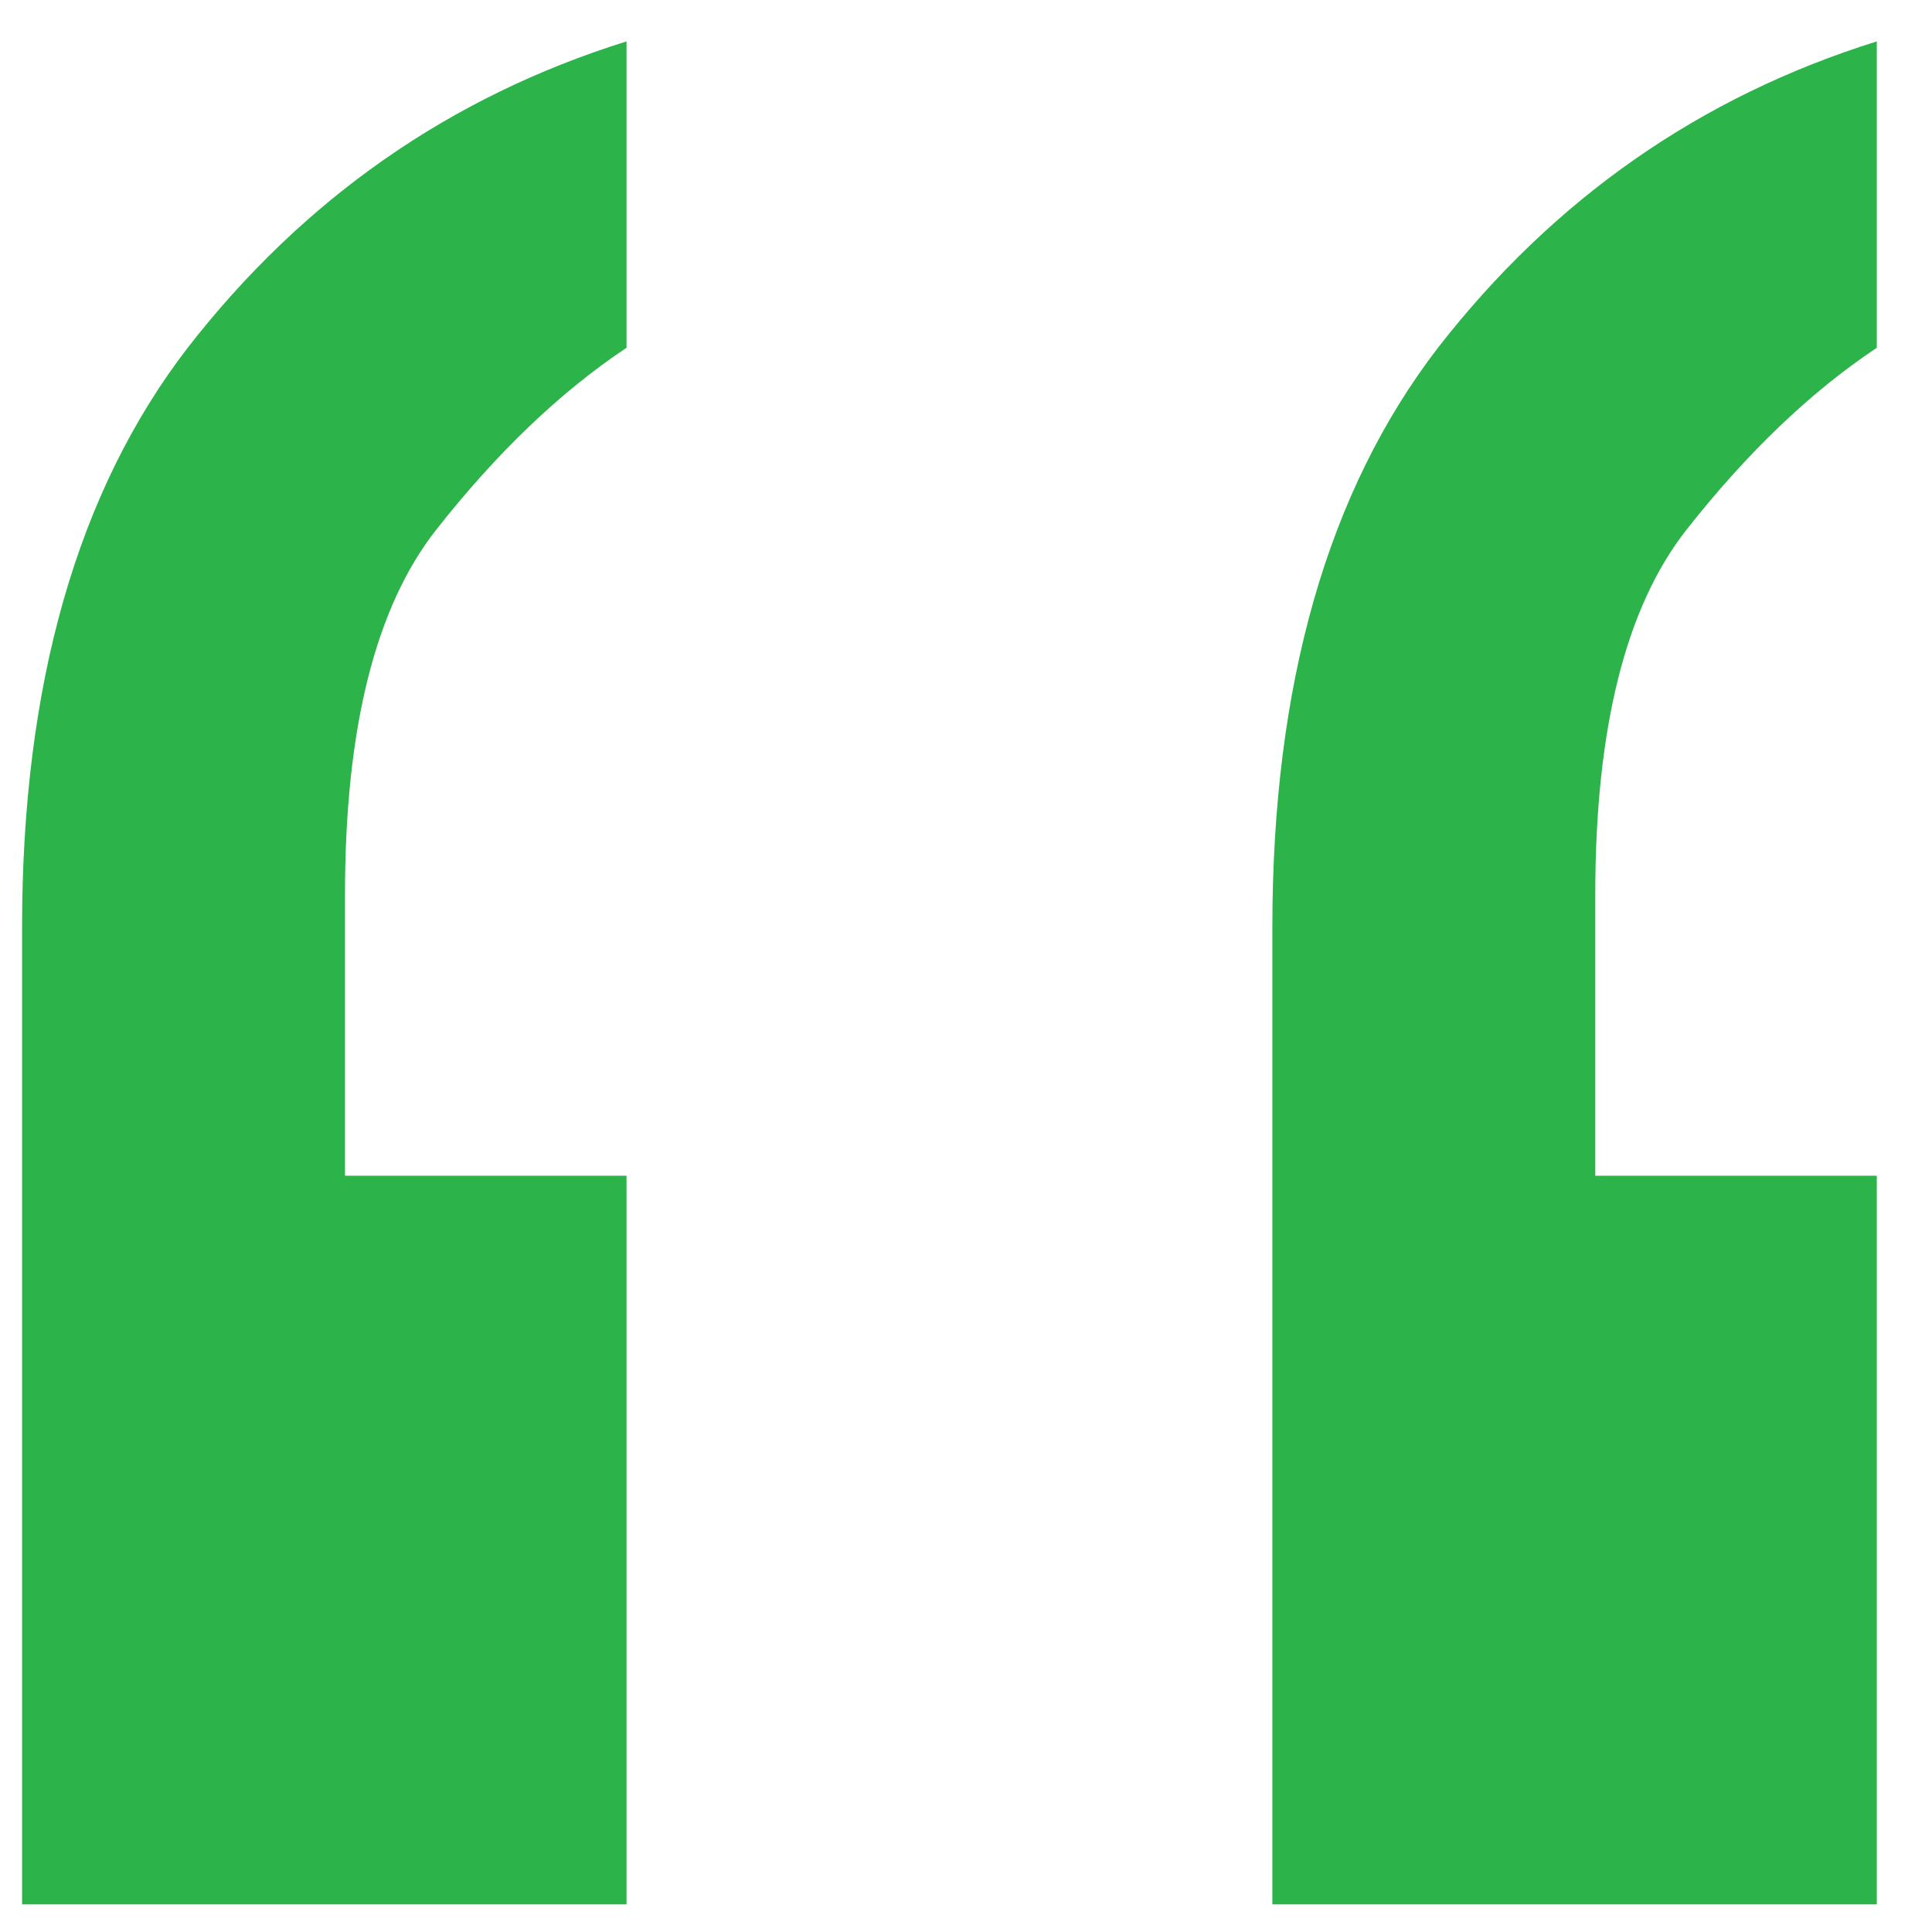 <svg width="28" height="28" viewBox="0 0 28 28" fill="none" xmlns="http://www.w3.org/2000/svg">
<path d="M18.44 13.44C18.44 9.92 19.24 7.12 20.84 5.04C22.52 2.88 24.64 1.4 27.2 0.6V5.04C26.24 5.68 25.32 6.56 24.44 7.68C23.56 8.8 23.12 10.56 23.12 12.96V17.04H27.2V27.6H18.44V13.44ZM0.32 13.44C0.32 9.92 1.12 7.12 2.72 5.04C4.4 2.88 6.52 1.4 9.08 0.6V5.04C8.12 5.68 7.2 6.56 6.32 7.68C5.44 8.8 5 10.56 5 12.96V17.04H9.08V27.6H0.32V13.44Z" fill="#2CB34A"/>
</svg>
